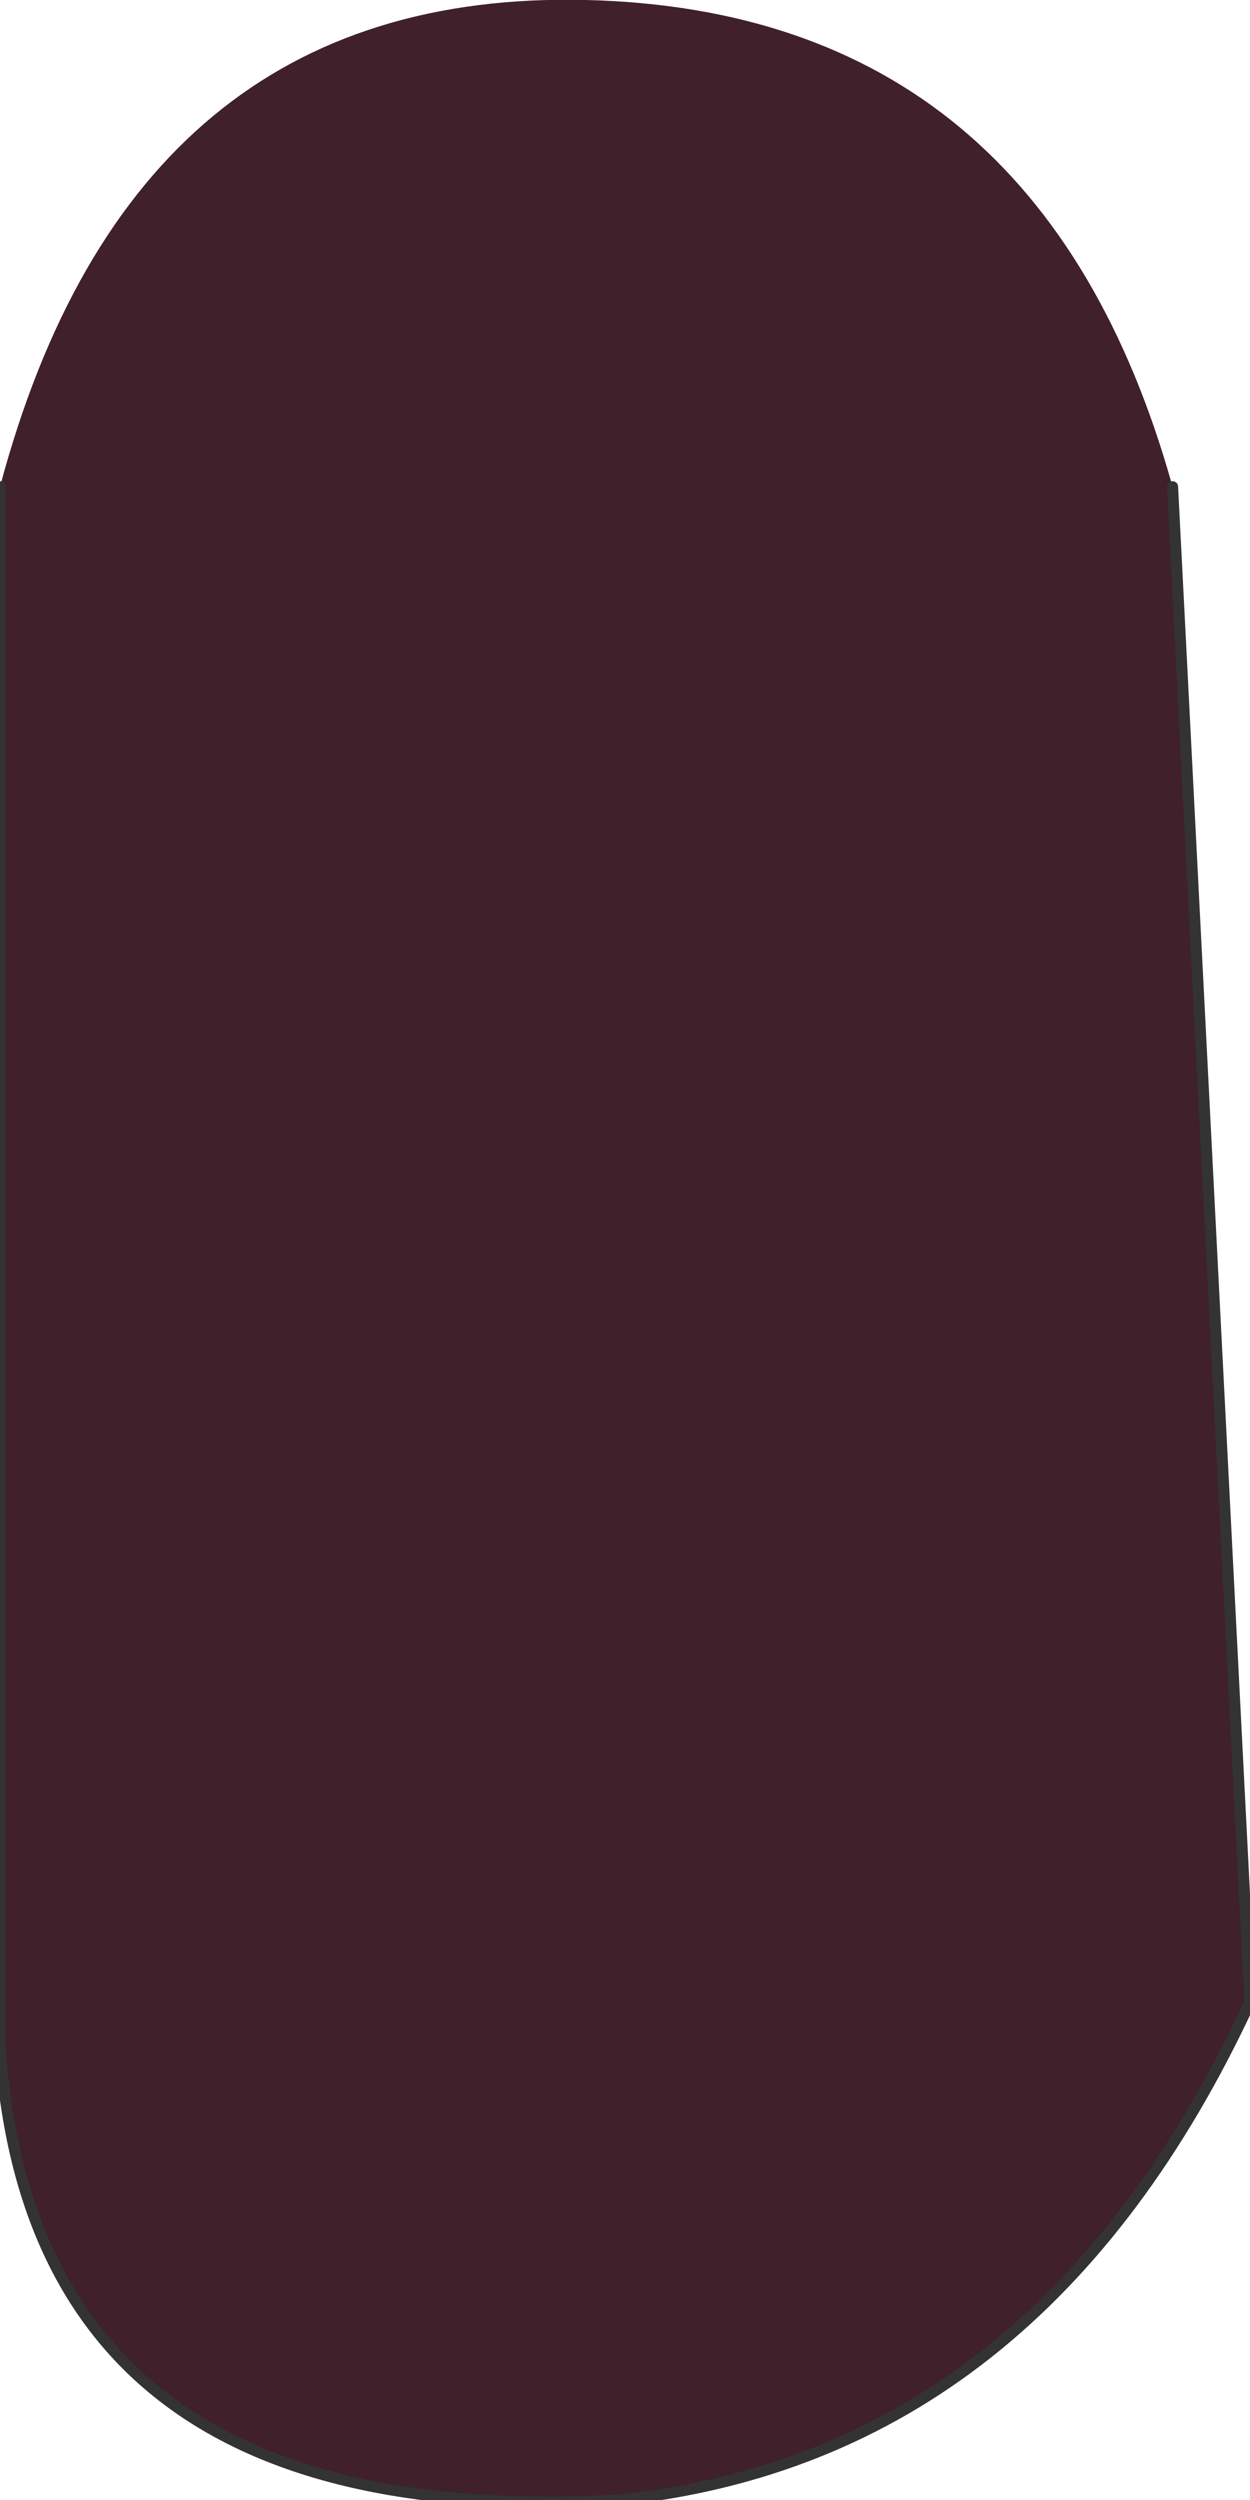 <?xml version="1.0" encoding="UTF-8" standalone="no"?>
<svg xmlns:xlink="http://www.w3.org/1999/xlink" height="11.3px" width="5.65px" xmlns="http://www.w3.org/2000/svg">
  <g transform="matrix(1.0, 0.0, 0.0, 1.0, 2.65, 1.35)">
    <path d="M2.65 0.85 L3.0 7.7 Q2.05 9.75 0.15 9.95 -2.5 10.1 -2.65 7.9 L-2.65 0.85 Q-2.05 -1.4 0.0 -1.35 2.05 -1.3 2.65 0.85" fill="#40202b" fill-rule="evenodd" stroke="none"/>
    <path d="M-2.65 0.85 L-2.65 7.9 Q-2.5 10.1 0.15 9.95 2.05 9.75 3.0 7.7 L2.65 0.85" fill="none" stroke="#333333" stroke-linecap="round" stroke-linejoin="round" stroke-width="0.05"/>
  </g>
</svg>
